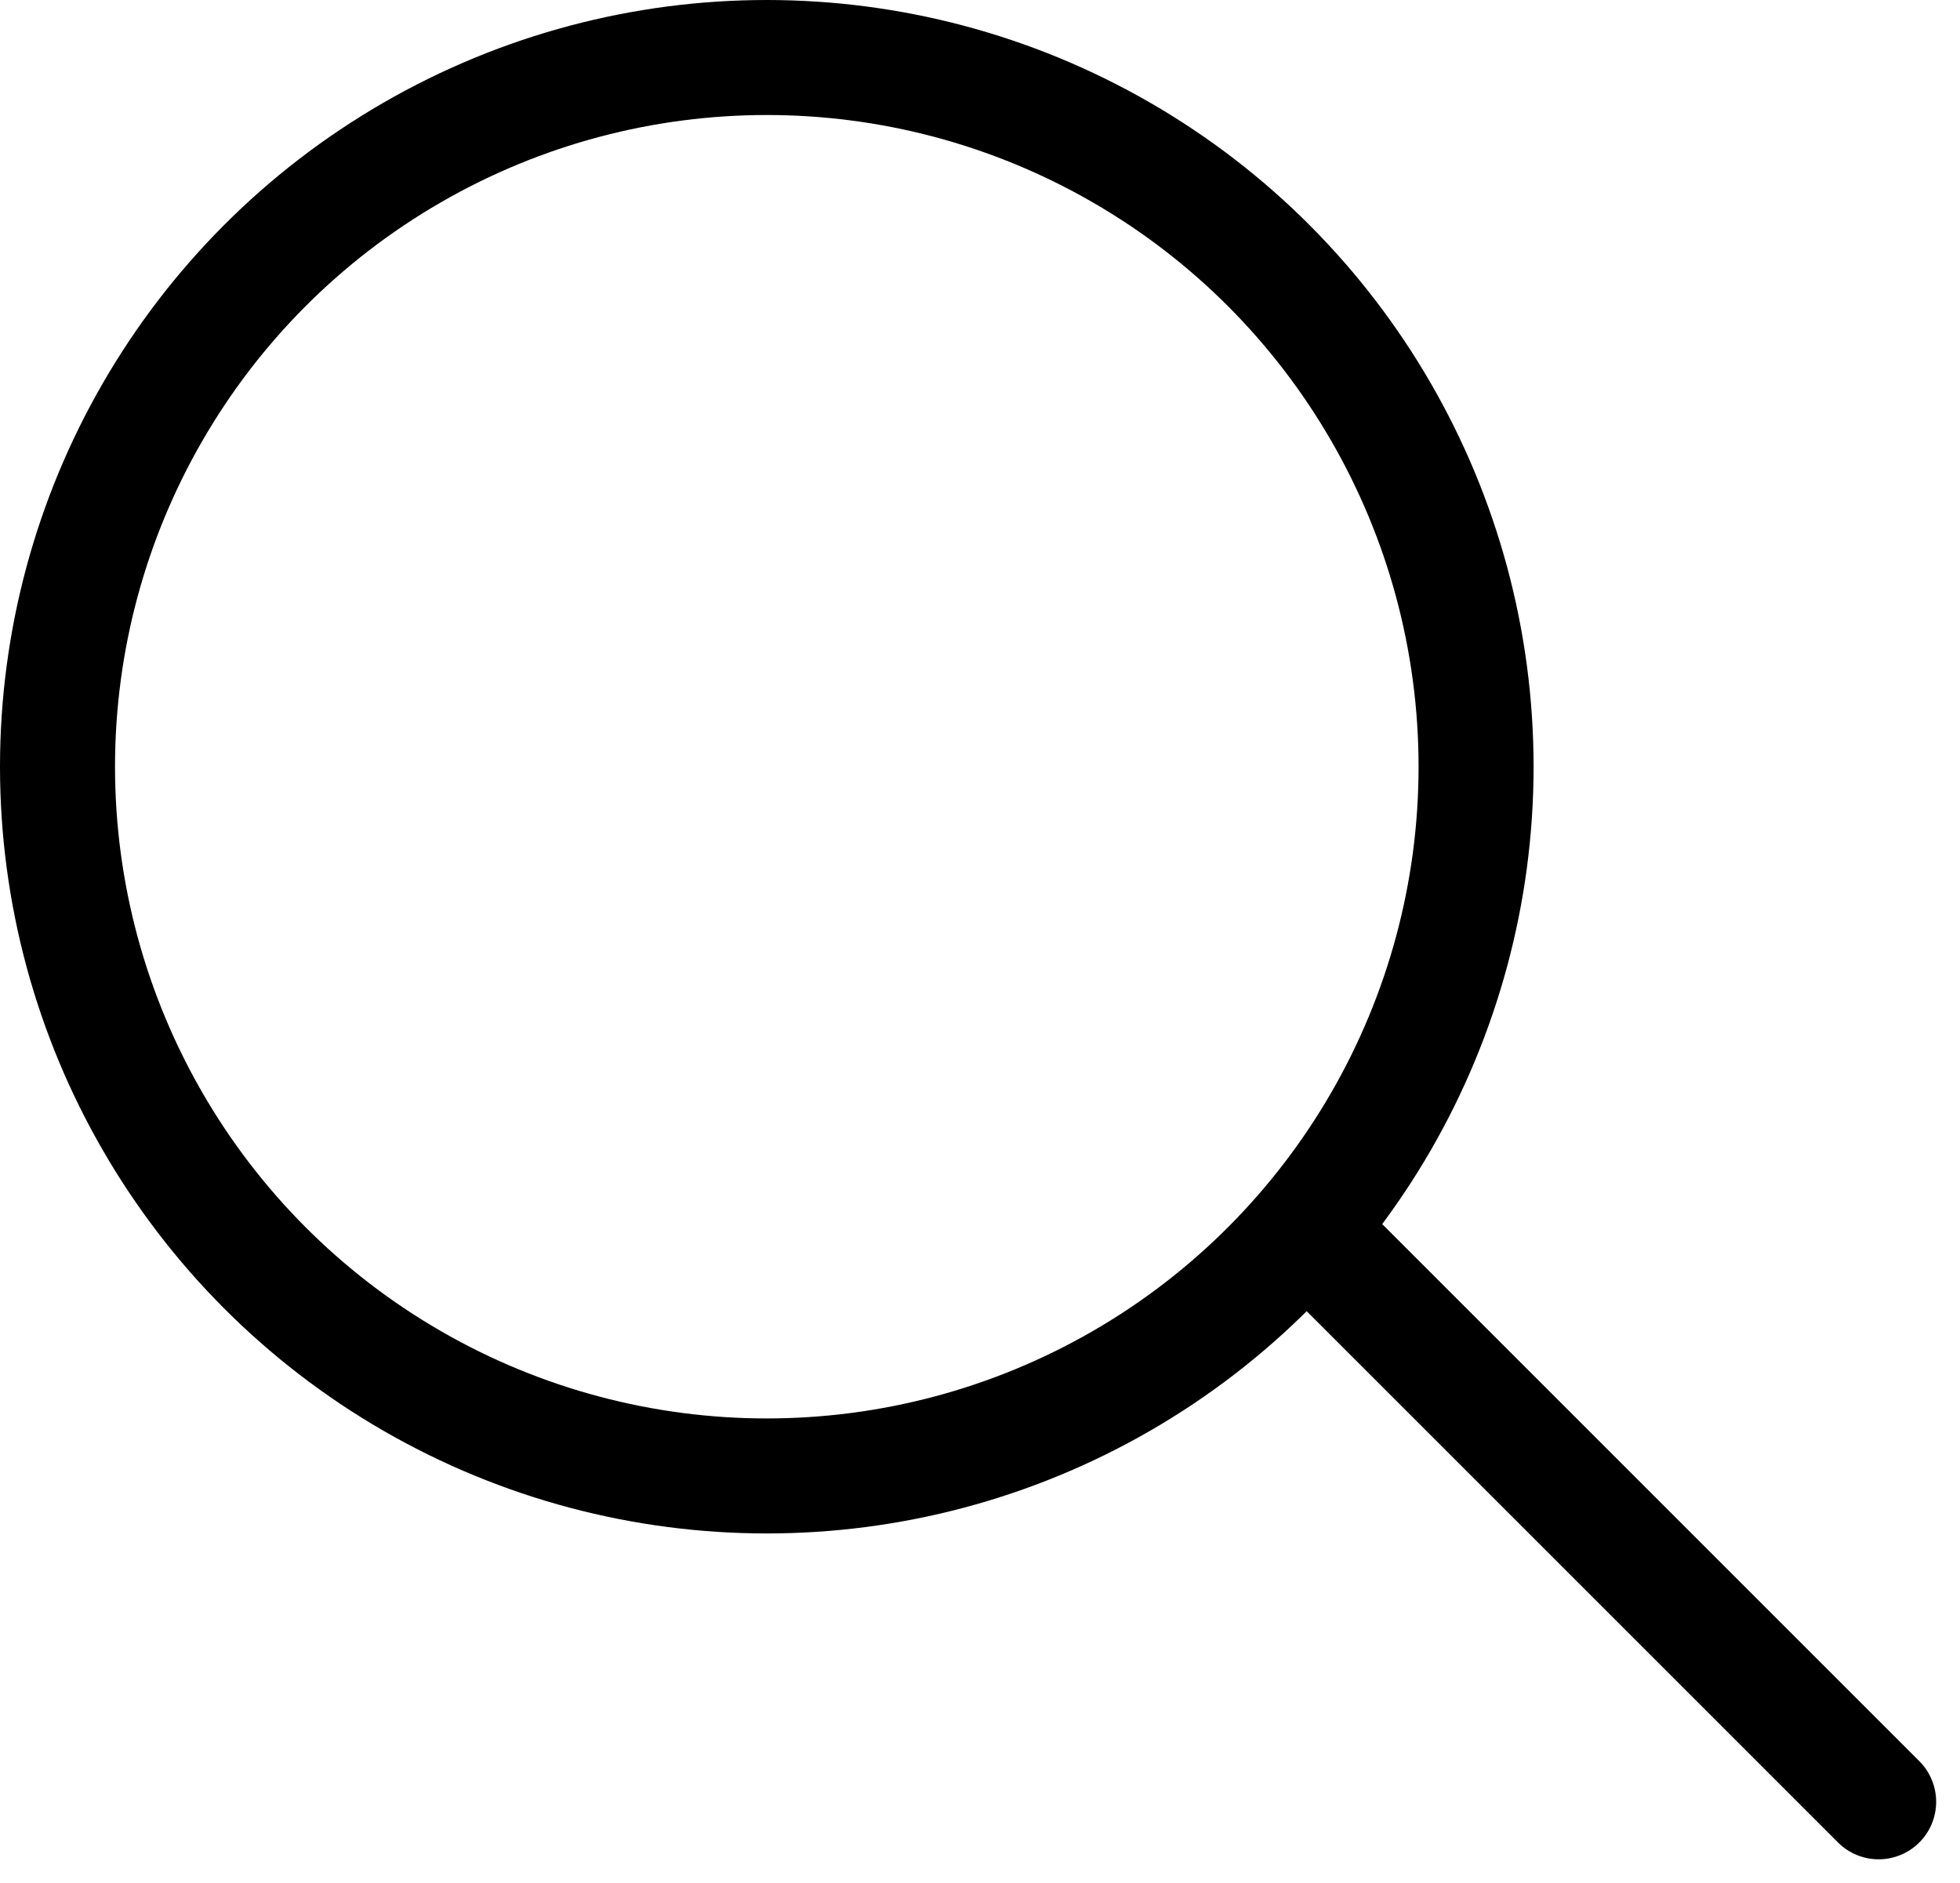 <svg xmlns="http://www.w3.org/2000/svg" width="25.561" height="24.561" viewBox="0 0 25.561 24.561">
  <g id="그룹_3897" data-name="그룹 3897" transform="translate(-1105 -23)">
    <g id="타원_56" data-name="타원 56" transform="translate(1105 23)" fill="none" stroke="#000" stroke-width="1.5">
      <circle cx="10" cy="10" r="10" stroke="none"/>
      <circle cx="10" cy="10" r="9.25" fill="none"/>
    </g>
    <line id="선_187" data-name="선 187" x2="7" y2="7" transform="translate(1122.5 39.5)" fill="none" stroke="#000" stroke-linecap="round" stroke-width="1.5"/>
  </g>
</svg>
